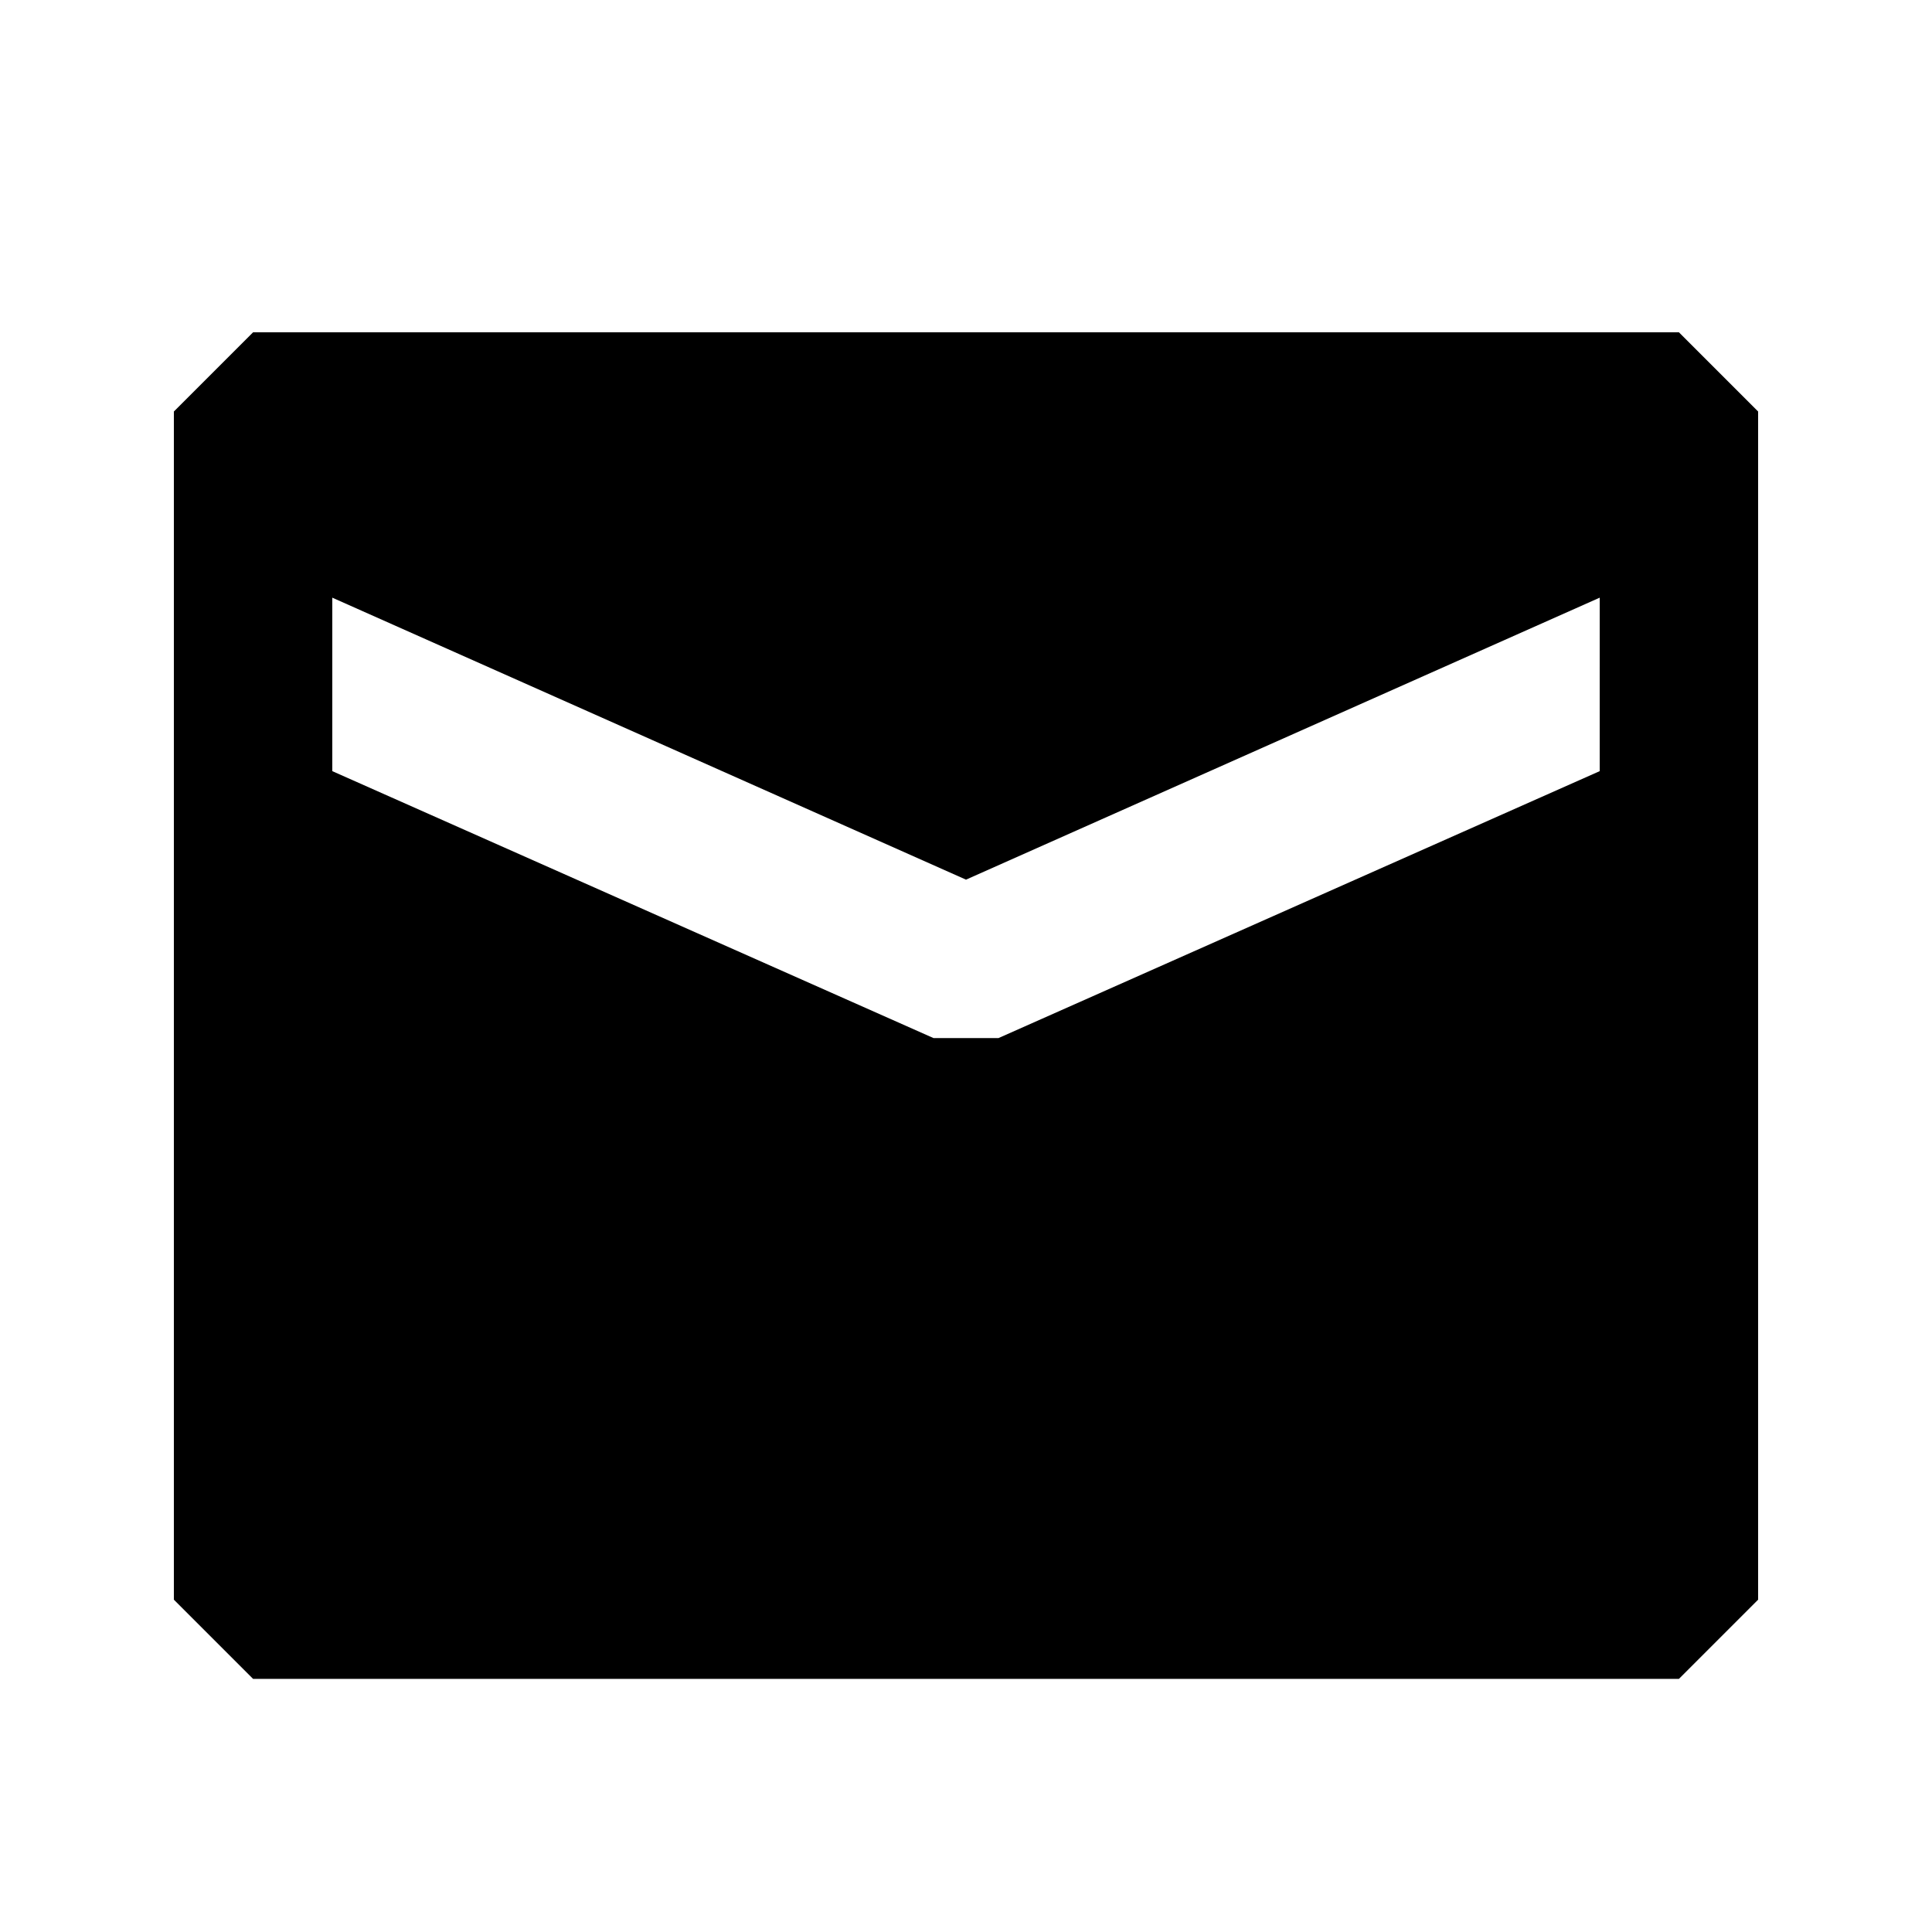 <?xml version="1.0" encoding="UTF-8"?>
<!-- Uploaded to: SVG Repo, www.svgrepo.com, Generator: SVG Repo Mixer Tools -->
<svg fill="#000000" width="800px" height="800px" version="1.1" viewBox="144 144 512 512" xmlns="http://www.w3.org/2000/svg">
 <path d="m588.93 232.06h-377.86l-20.992 20.992v314.88l20.992 20.992h377.86l20.992-20.992v-314.88zm-20.992 116.3-159.33 70.742h-17.215l-159.33-70.742v-45.973l167.94 74.73 167.94-74.73z"/>
</svg>